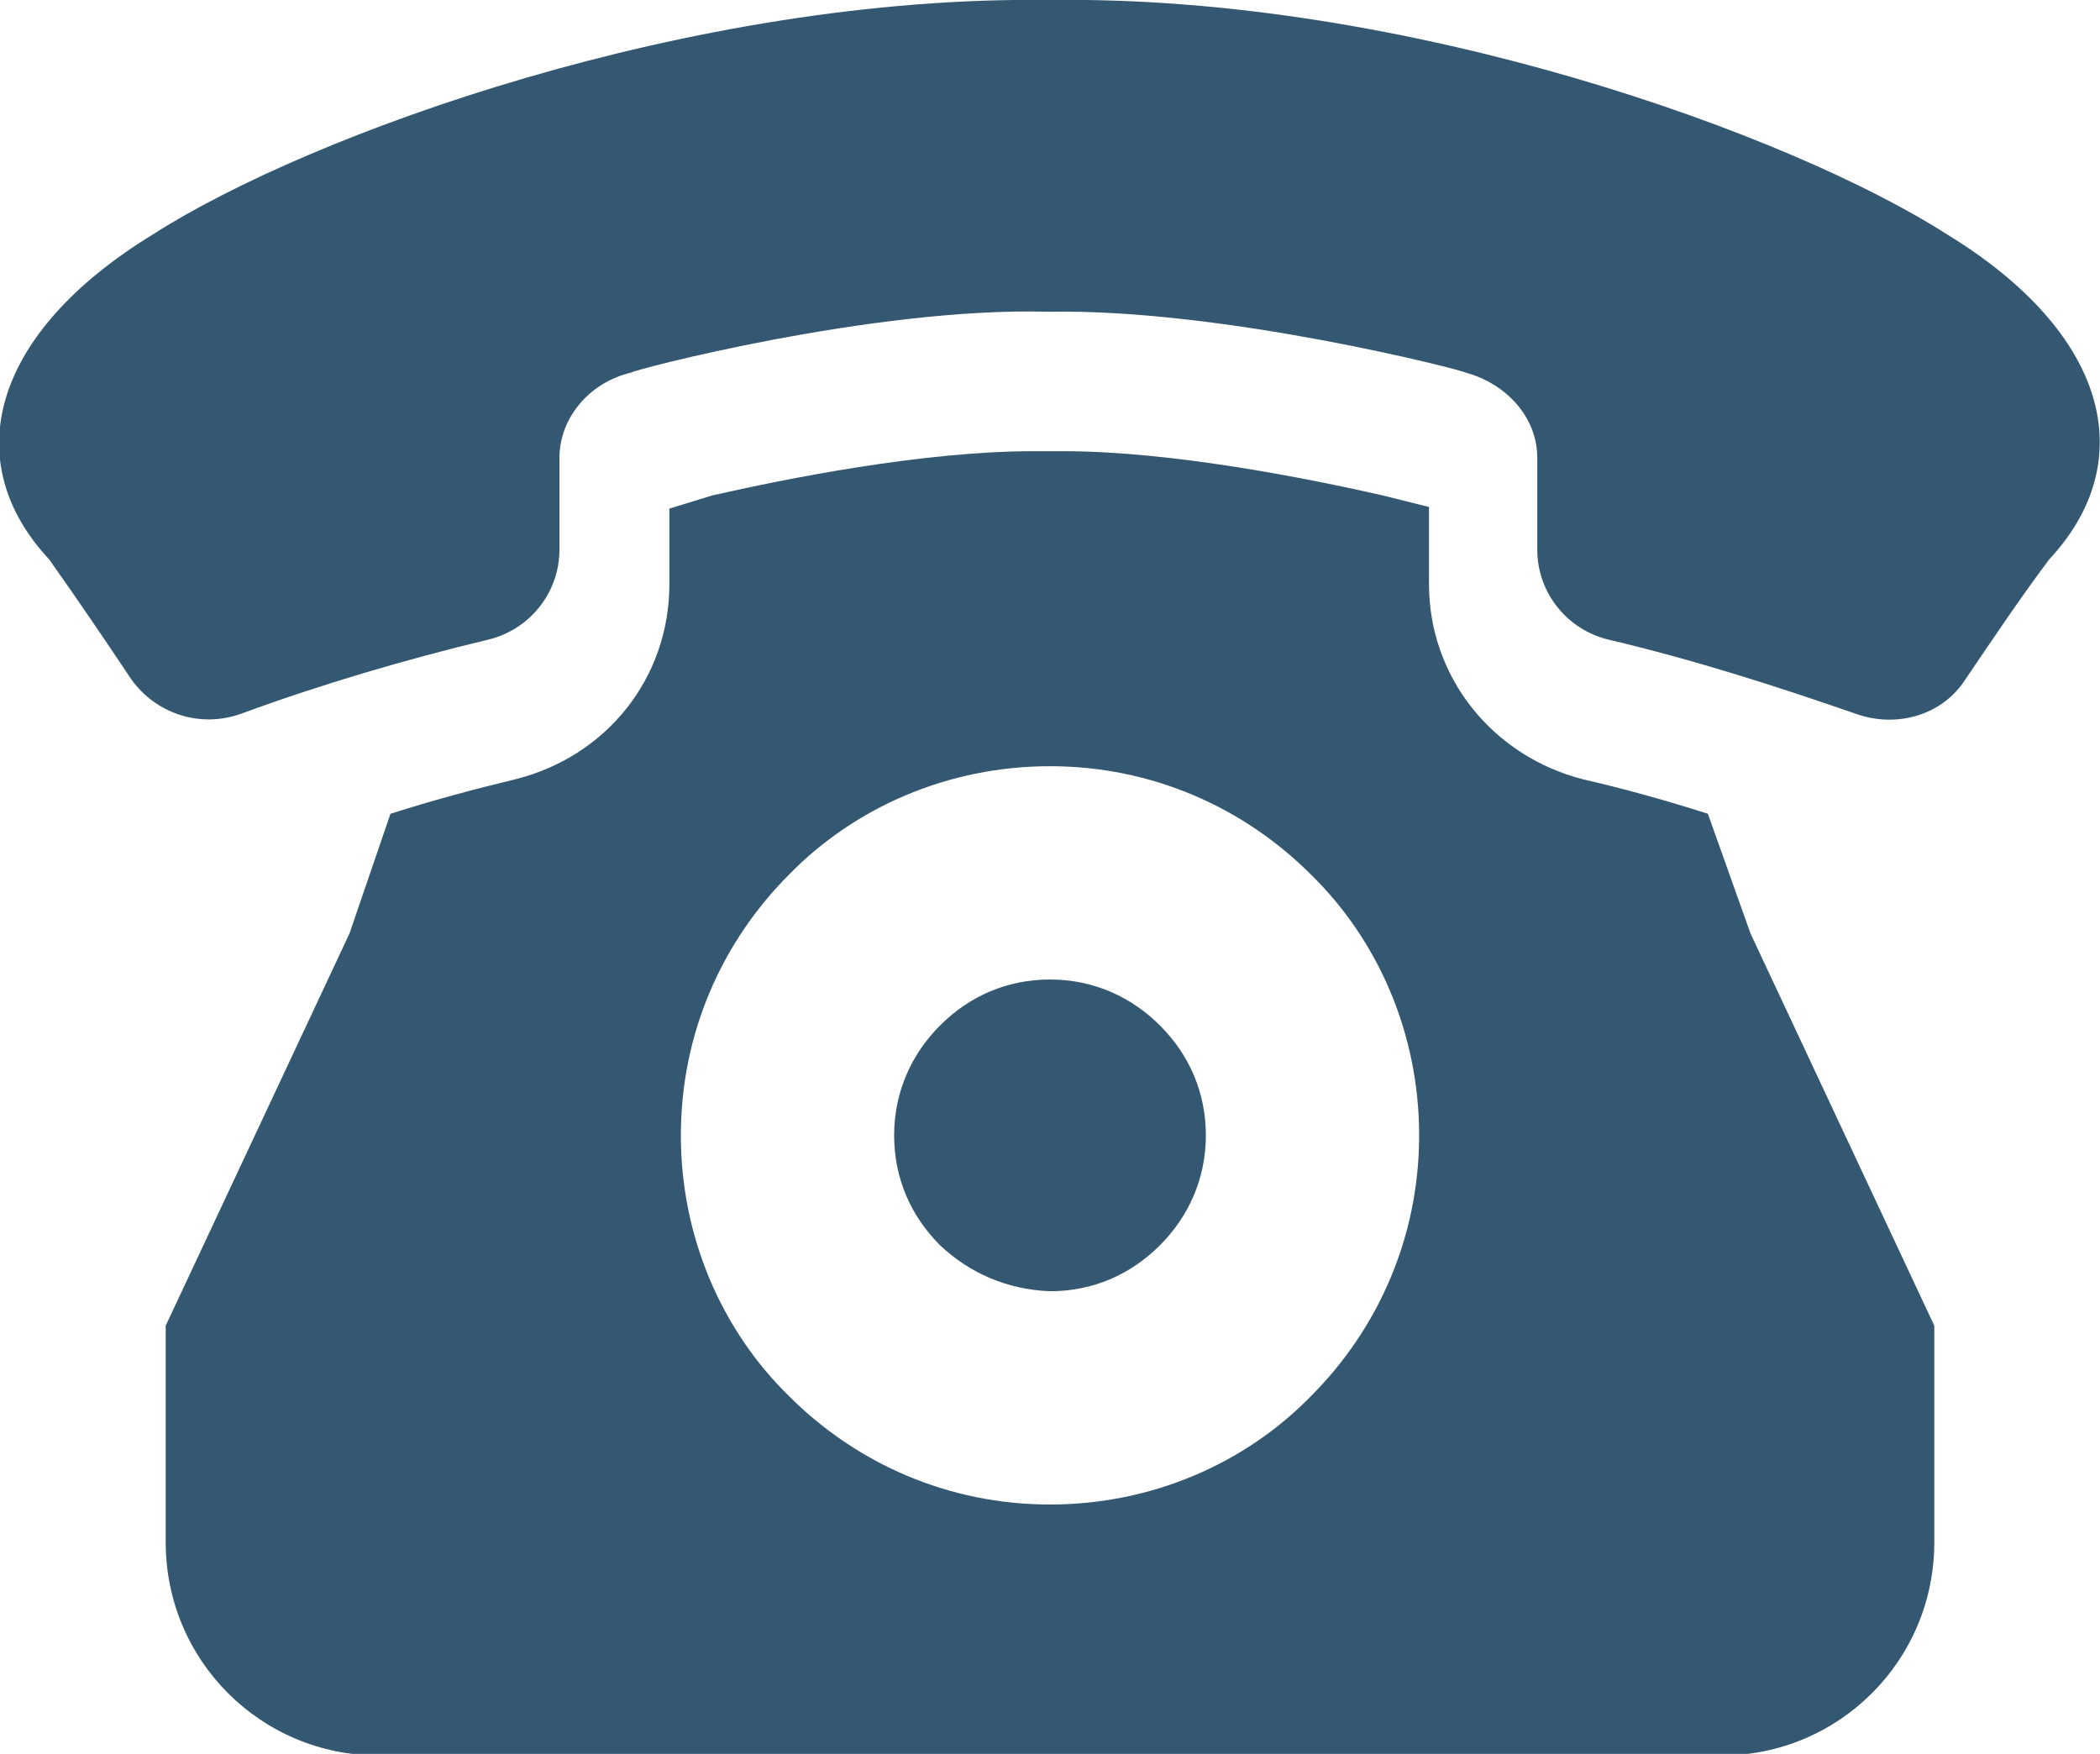 <?xml version="1.0" encoding="utf-8"?>
<!-- Generator: Adobe Illustrator 22.0.1, SVG Export Plug-In . SVG Version: 6.00 Build 0)  -->
<svg version="1.1" id="レイヤー_1" xmlns="http://www.w3.org/2000/svg" xmlns:xlink="http://www.w3.org/1999/xlink" x="0px"
	 y="0px" viewBox="0 0 128 106.9" style="enable-background:new 0 0 128 106.9;" xml:space="preserve">
<style type="text/css">
	.st0{fill:#345872;}
</style>
<g>
	<path class="st0" d="M64,78.7c2.6,0,4.9-1,6.7-2.8c1.7-1.7,2.8-4,2.8-6.7c0-2.6-1-4.9-2.8-6.7c-1.7-1.7-4-2.8-6.7-2.8
		c-2.6,0-4.9,1-6.7,2.8c-1.7,1.7-2.8,4-2.8,6.7c0,2.6,1,4.9,2.8,6.7C59.1,77.6,61.4,78.6,64,78.7z"/>
	<path class="st0" d="M104.1,49.6c-2.5-0.8-5-1.5-7.6-2.1c-5.5-1.4-9.4-6.2-9.4-11.9c0-1.6,0-3.1,0-4.7l-2.8-0.7
		c-4.4-1-12.8-2.7-19.5-2.7h-1.8c-6.8,0-15.2,1.7-19.6,2.7l0,0L40.8,31c0,1.5,0,3.1,0,4.6c0,5.7-3.8,10.5-9.4,11.9
		c-2.5,0.6-5.1,1.3-7.6,2.1l-2.5,7.3L10.1,80.8V94c0,7.2,5.8,13,13,13H64h40.9c7.2,0,13-5.8,13-13V80.8l-11.2-23.9L104.1,49.6z
		 M41.5,69.2c0-6.2,2.5-11.8,6.6-15.9c4-4.1,9.7-6.6,15.9-6.6c6.2,0,11.8,2.5,15.9,6.6c4.1,4,6.6,9.7,6.6,15.9
		c0,6.2-2.5,11.8-6.6,15.9c-4,4.1-9.7,6.6-15.9,6.6c-6.2,0-11.8-2.5-15.9-6.6C44,81.1,41.5,75.4,41.5,69.2z"/>
	<path class="st0" d="M118.7,14.3C109.2,8.2,85.8-0.3,64,0C42.2-0.3,18.8,8.2,9.3,14.3c-9.8,6-11.9,13.8-6.3,19.8
		c1.7,2.4,3.4,4.9,5,7.3c1.5,2.1,4.2,3,6.7,2.1c4.9-1.8,10-3.3,15-4.5c2.6-0.6,4.4-2.9,4.4-5.5c0-1.9,0-3.8,0-5.6
		c0-2.4,1.8-4.6,4.4-5.2c-0.1-0.1,14.7-4,25.4-3.7c10.7-0.2,25.4,3.6,25.4,3.7c2.6,0.7,4.4,2.8,4.4,5.2c0,1.9,0,3.8,0,5.6
		c0,2.6,1.8,4.9,4.4,5.5c5.1,1.2,10.1,2.8,15,4.5c2.5,0.9,5.3,0.1,6.7-2.1c1.7-2.5,3.3-4.9,5.1-7.3
		C130.5,28.1,128.5,20.3,118.7,14.3z"/>
</g>
</svg>
